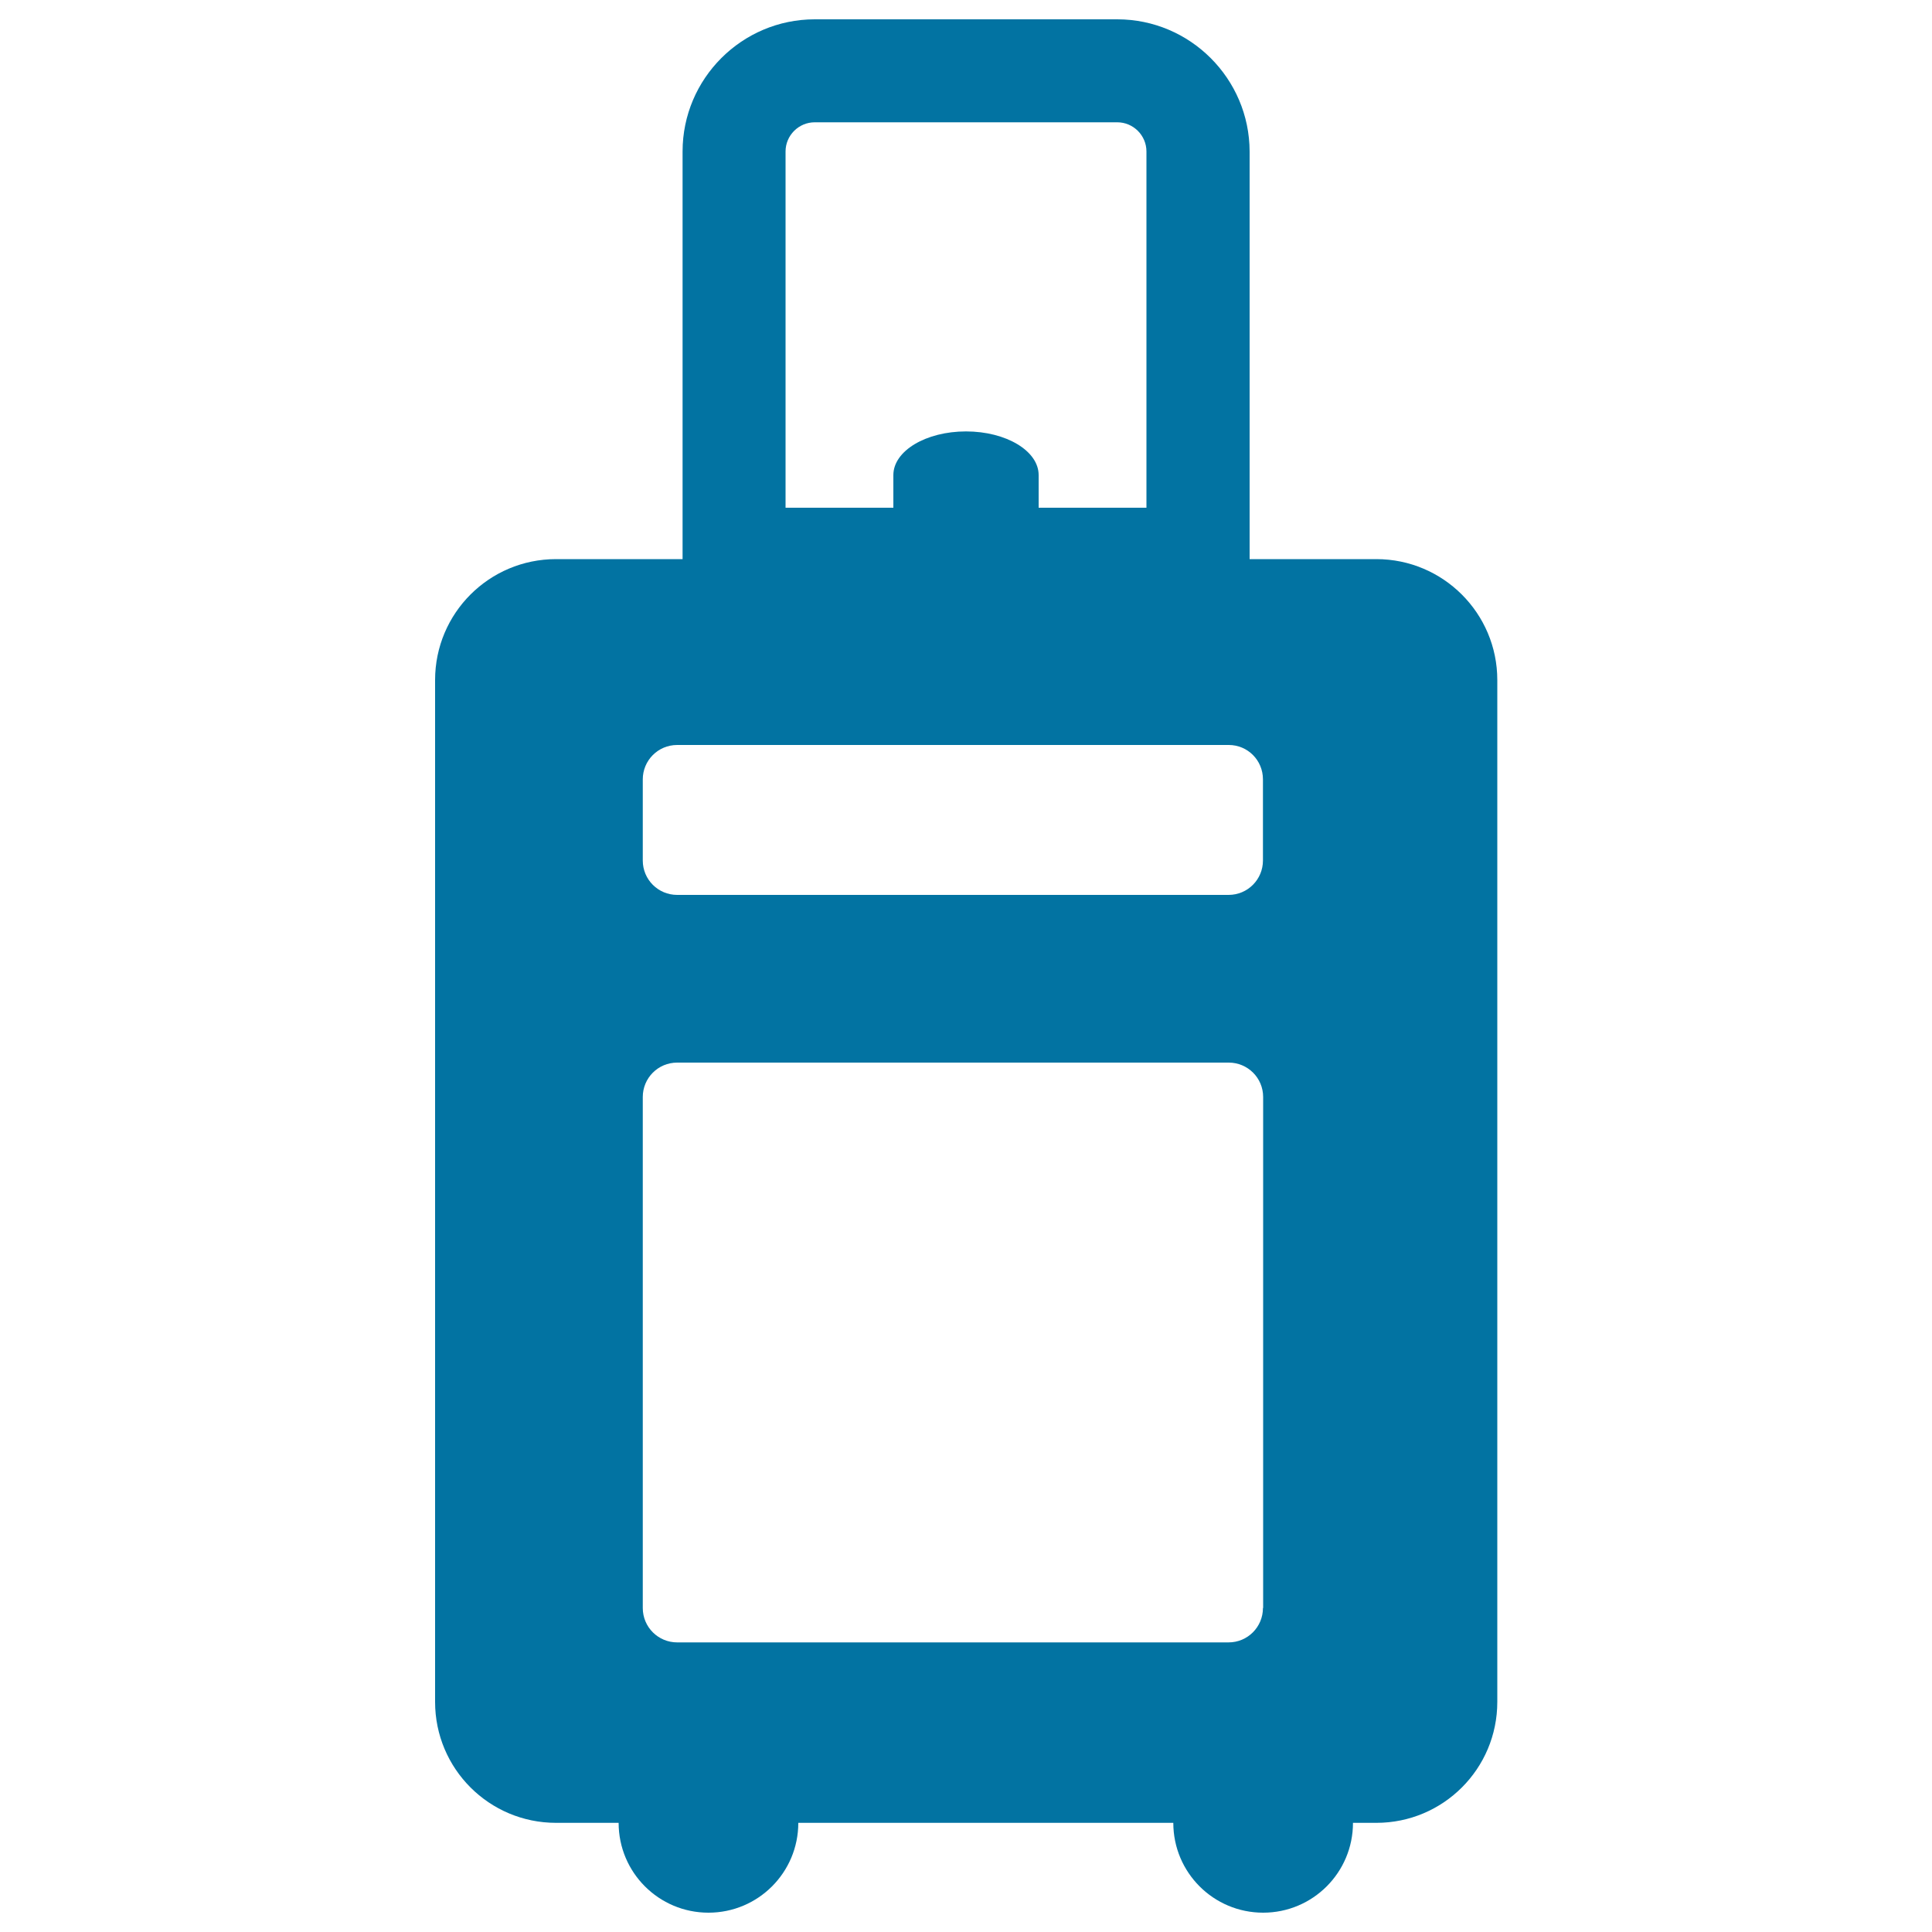 <svg xmlns="http://www.w3.org/2000/svg" viewBox="0 0 1000 1000" style="fill:#0273a2">
<title>Trolley Bag SVG icon</title>
<g><path d="M578.3,10H421.7c-37.7,0-68.4,30.7-68.4,68.4v211h-65.5c-34.6,0-62.6,28-62.6,62.6v528.9c0,34.6,28,62.6,62.6,62.6h32.4c0,25.7,20.8,46.5,46.5,46.5c25.7,0,46.5-20.8,46.5-46.5h194.1c0,25.7,20.8,46.5,46.5,46.5c25.7,0,46.5-20.8,46.5-46.5h12.1c34.6,0,62.6-28,62.6-62.6V352c0-34.6-28.1-62.6-62.6-62.6h-65.6v-211C646.7,40.7,616,10,578.3,10z M406.6,78.4c0-8.3,6.8-15.1,15.1-15.1h156.6c8.3,0,15.1,6.8,15.1,15.1v184.4h-55.8v-16.9c0-12.5-16.8-22.6-37.6-22.6s-37.6,10.1-37.6,22.6c0,6.8,0,12.7,0,16.9h-55.8L406.6,78.4L406.6,78.4z M653.7,832.3c0,9.8-7.9,17.8-17.8,17.8H350.5c-9.8,0-17.8-7.9-17.8-17.8V567.8c0-9.8,7.9-17.8,17.8-17.8H636c9.8,0,17.8,7.9,17.8,17.8V832.3z M653.7,403.4v42c0,9.8-7.9,17.8-17.8,17.8H350.5c-9.8,0-17.8-7.9-17.8-17.8v-42c0-9.8,7.9-17.8,17.8-17.8H636C645.8,385.6,653.7,393.5,653.7,403.4z"/></g>
</svg>